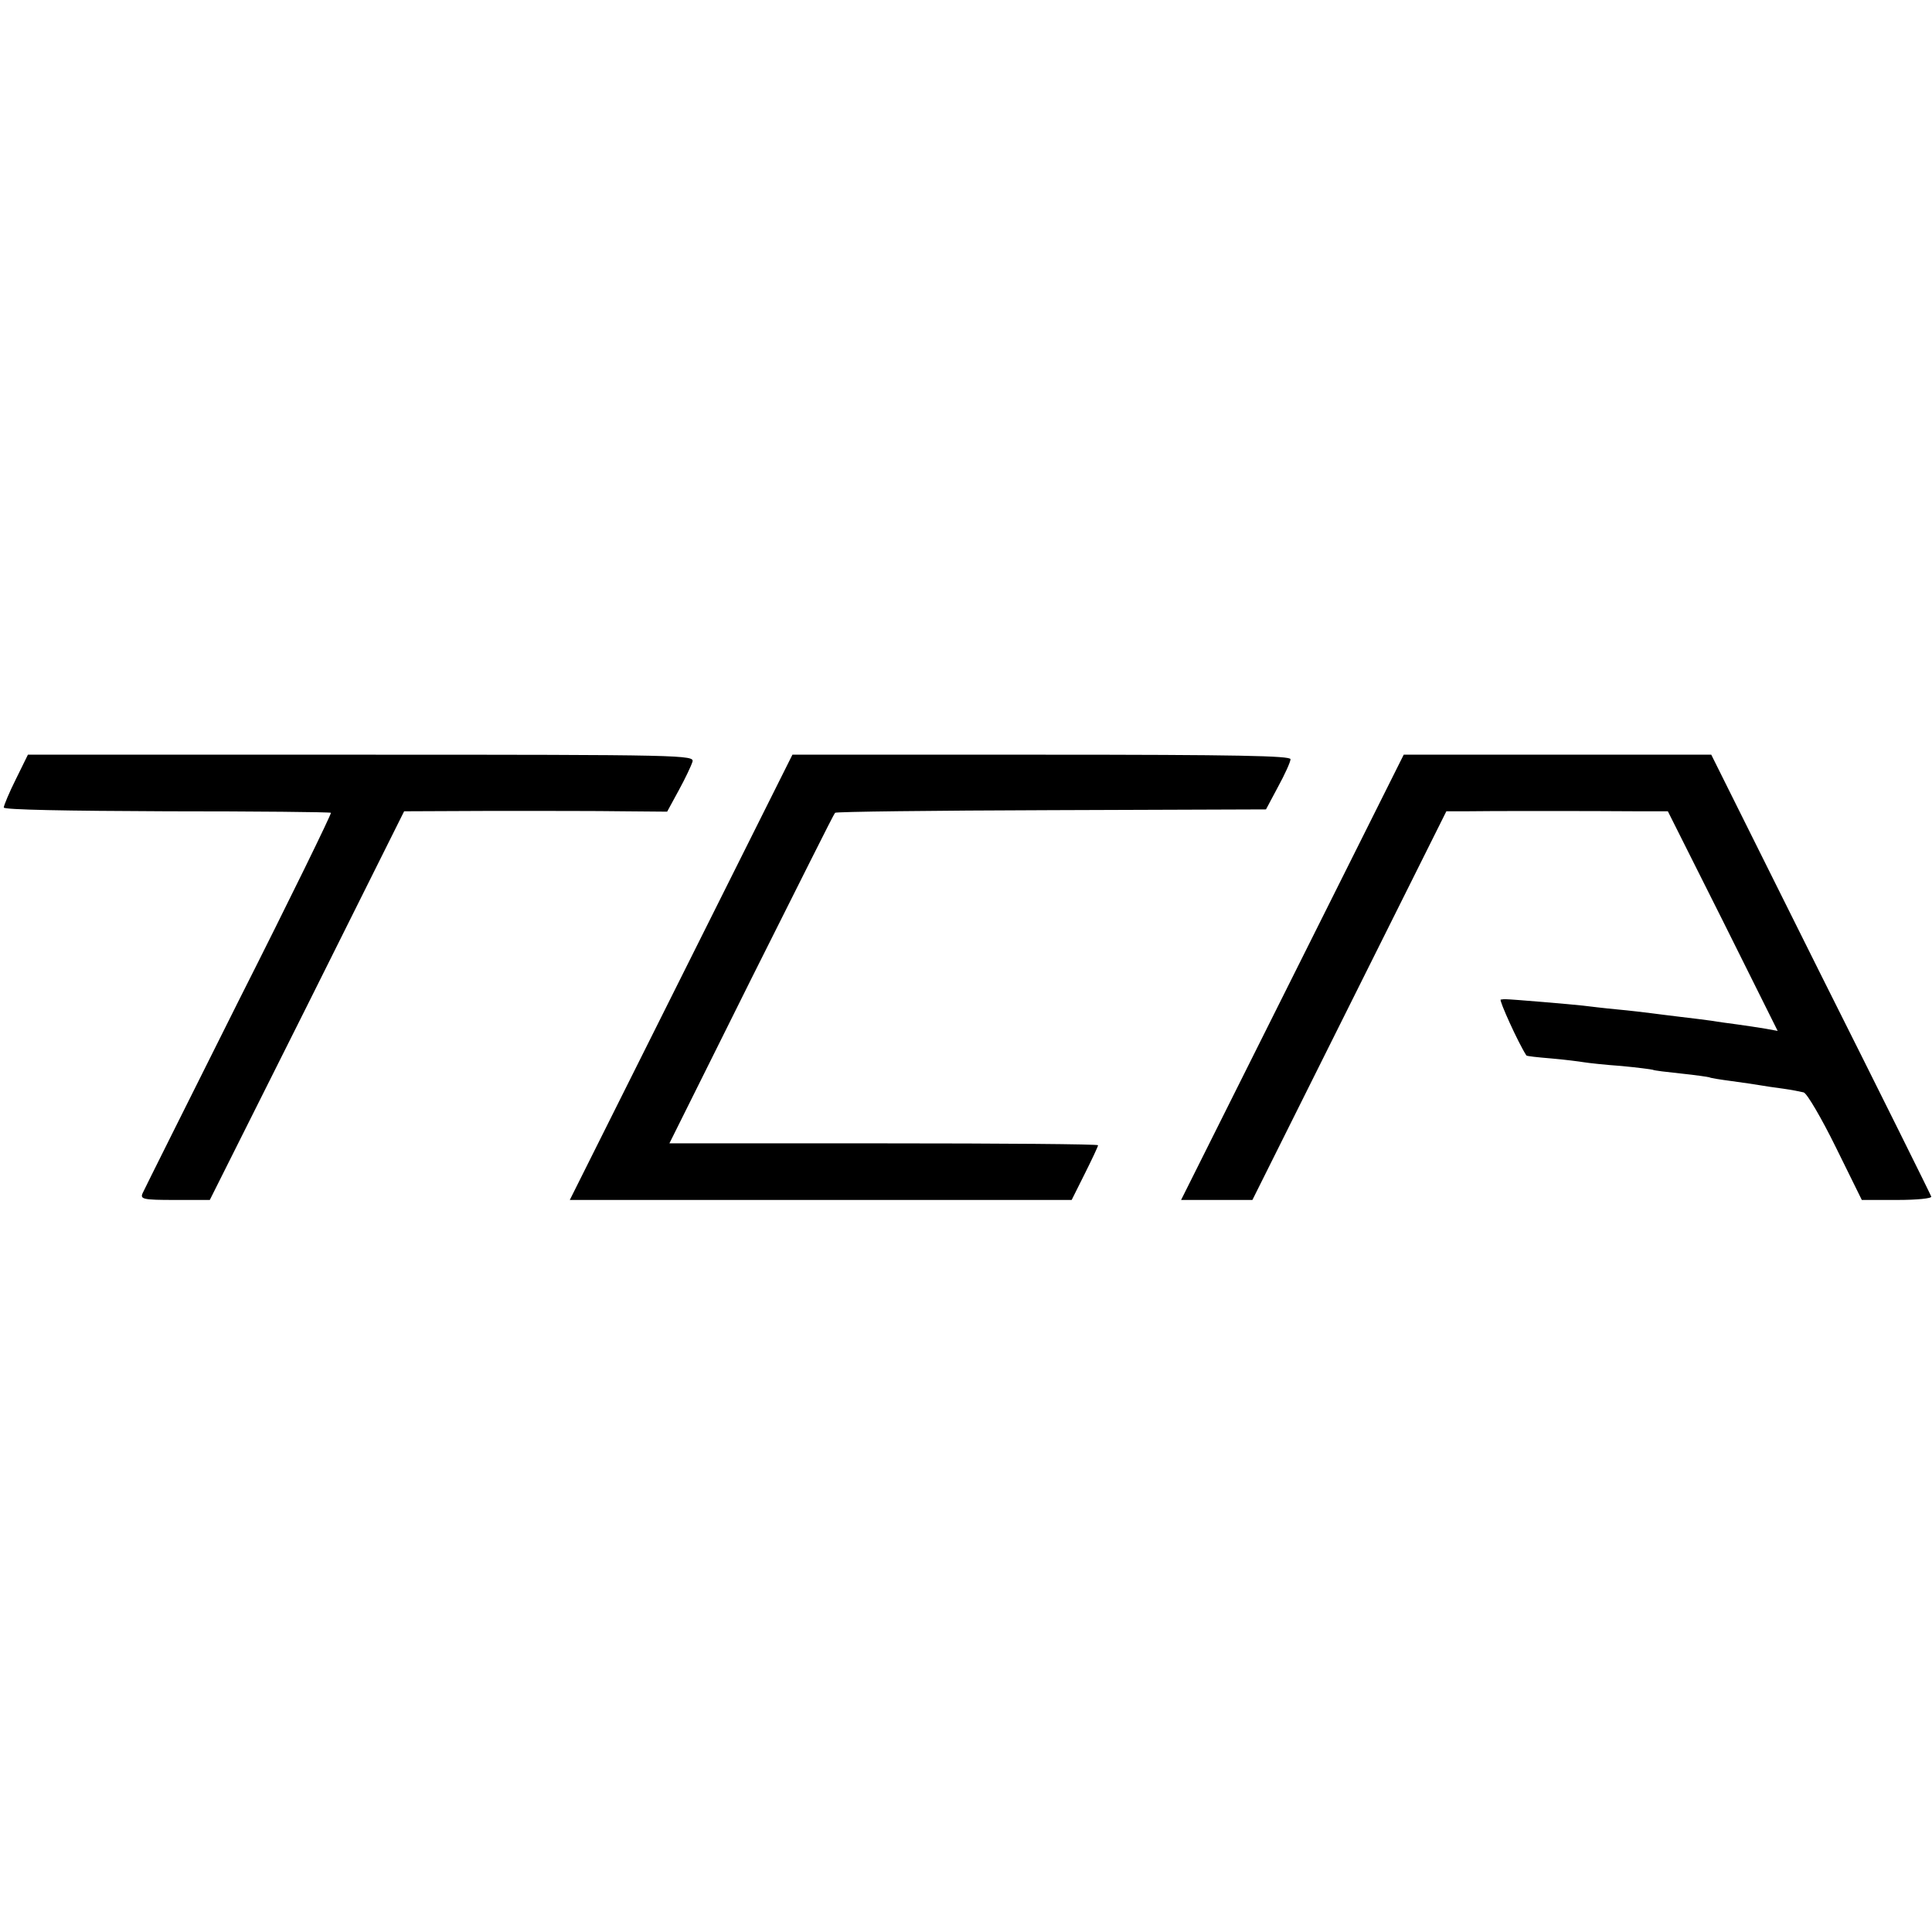 <?xml version="1.0" standalone="no"?>
<!DOCTYPE svg PUBLIC "-//W3C//DTD SVG 20010904//EN"
 "http://www.w3.org/TR/2001/REC-SVG-20010904/DTD/svg10.dtd">
<svg version="1.0" xmlns="http://www.w3.org/2000/svg"
 width="512pt" height="512pt" viewBox="0 0 512 512"
 preserveAspectRatio="xMidYMid meet">
<g transform="translate(0,512) scale(0.1,-0.1)"
fill="#000000" stroke="none">
<path d="M42 3055 c-18 -36 -32 -70 -32 -75 0 -6 169 -9 432 -10 237 0 433 -2
435 -4 2 -2 -107 -226 -244 -497 -136 -272 -251 -502 -255 -511 -7 -16 1 -18
86 -18 l92 0 258 515 257 515 232 1 c128 0 284 0 348 -1 l117 -1 31 57 c17 31
33 65 36 75 6 18 -18 19 -877 19 l-884 0 -32 -65z"/>
<path d="M1805 2530 l-295 -590 665 0 665 0 35 70 c19 38 35 72 35 75 0 3
-256 5 -568 5 l-568 0 217 436 c120 239 219 438 222 440 2 3 261 6 573 7 l569
2 32 60 c18 33 33 66 33 73 0 9 -139 12 -660 12 l-660 0 -295 -590z"/>
<path d="M3425 2530 l-295 -590 94 0 95 0 257 515 257 515 51 0 c54 1 329 1
458 0 l78 0 146 -291 145 -291 -33 6 c-18 3 -51 8 -73 11 -22 3 -53 7 -70 10
-16 2 -52 7 -80 10 -27 3 -63 8 -80 10 -16 2 -57 7 -90 10 -33 3 -73 8 -90 10
-25 3 -190 17 -205 17 -3 0 -8 0 -13 -1 -5 -1 46 -114 68 -148 1 -2 30 -5 66
-8 35 -3 74 -8 86 -10 12 -2 57 -7 100 -10 43 -4 80 -9 83 -10 3 -2 37 -6 75
-10 39 -4 72 -9 75 -10 3 -2 29 -6 59 -10 30 -4 63 -9 75 -11 11 -2 38 -6 61
-9 22 -3 47 -8 55 -10 9 -3 47 -68 85 -145 l69 -140 94 0 c52 0 92 4 90 9 -1
4 -133 270 -293 589 l-290 582 -407 0 -408 0 -295 -590z"/>
</g>
</svg>
